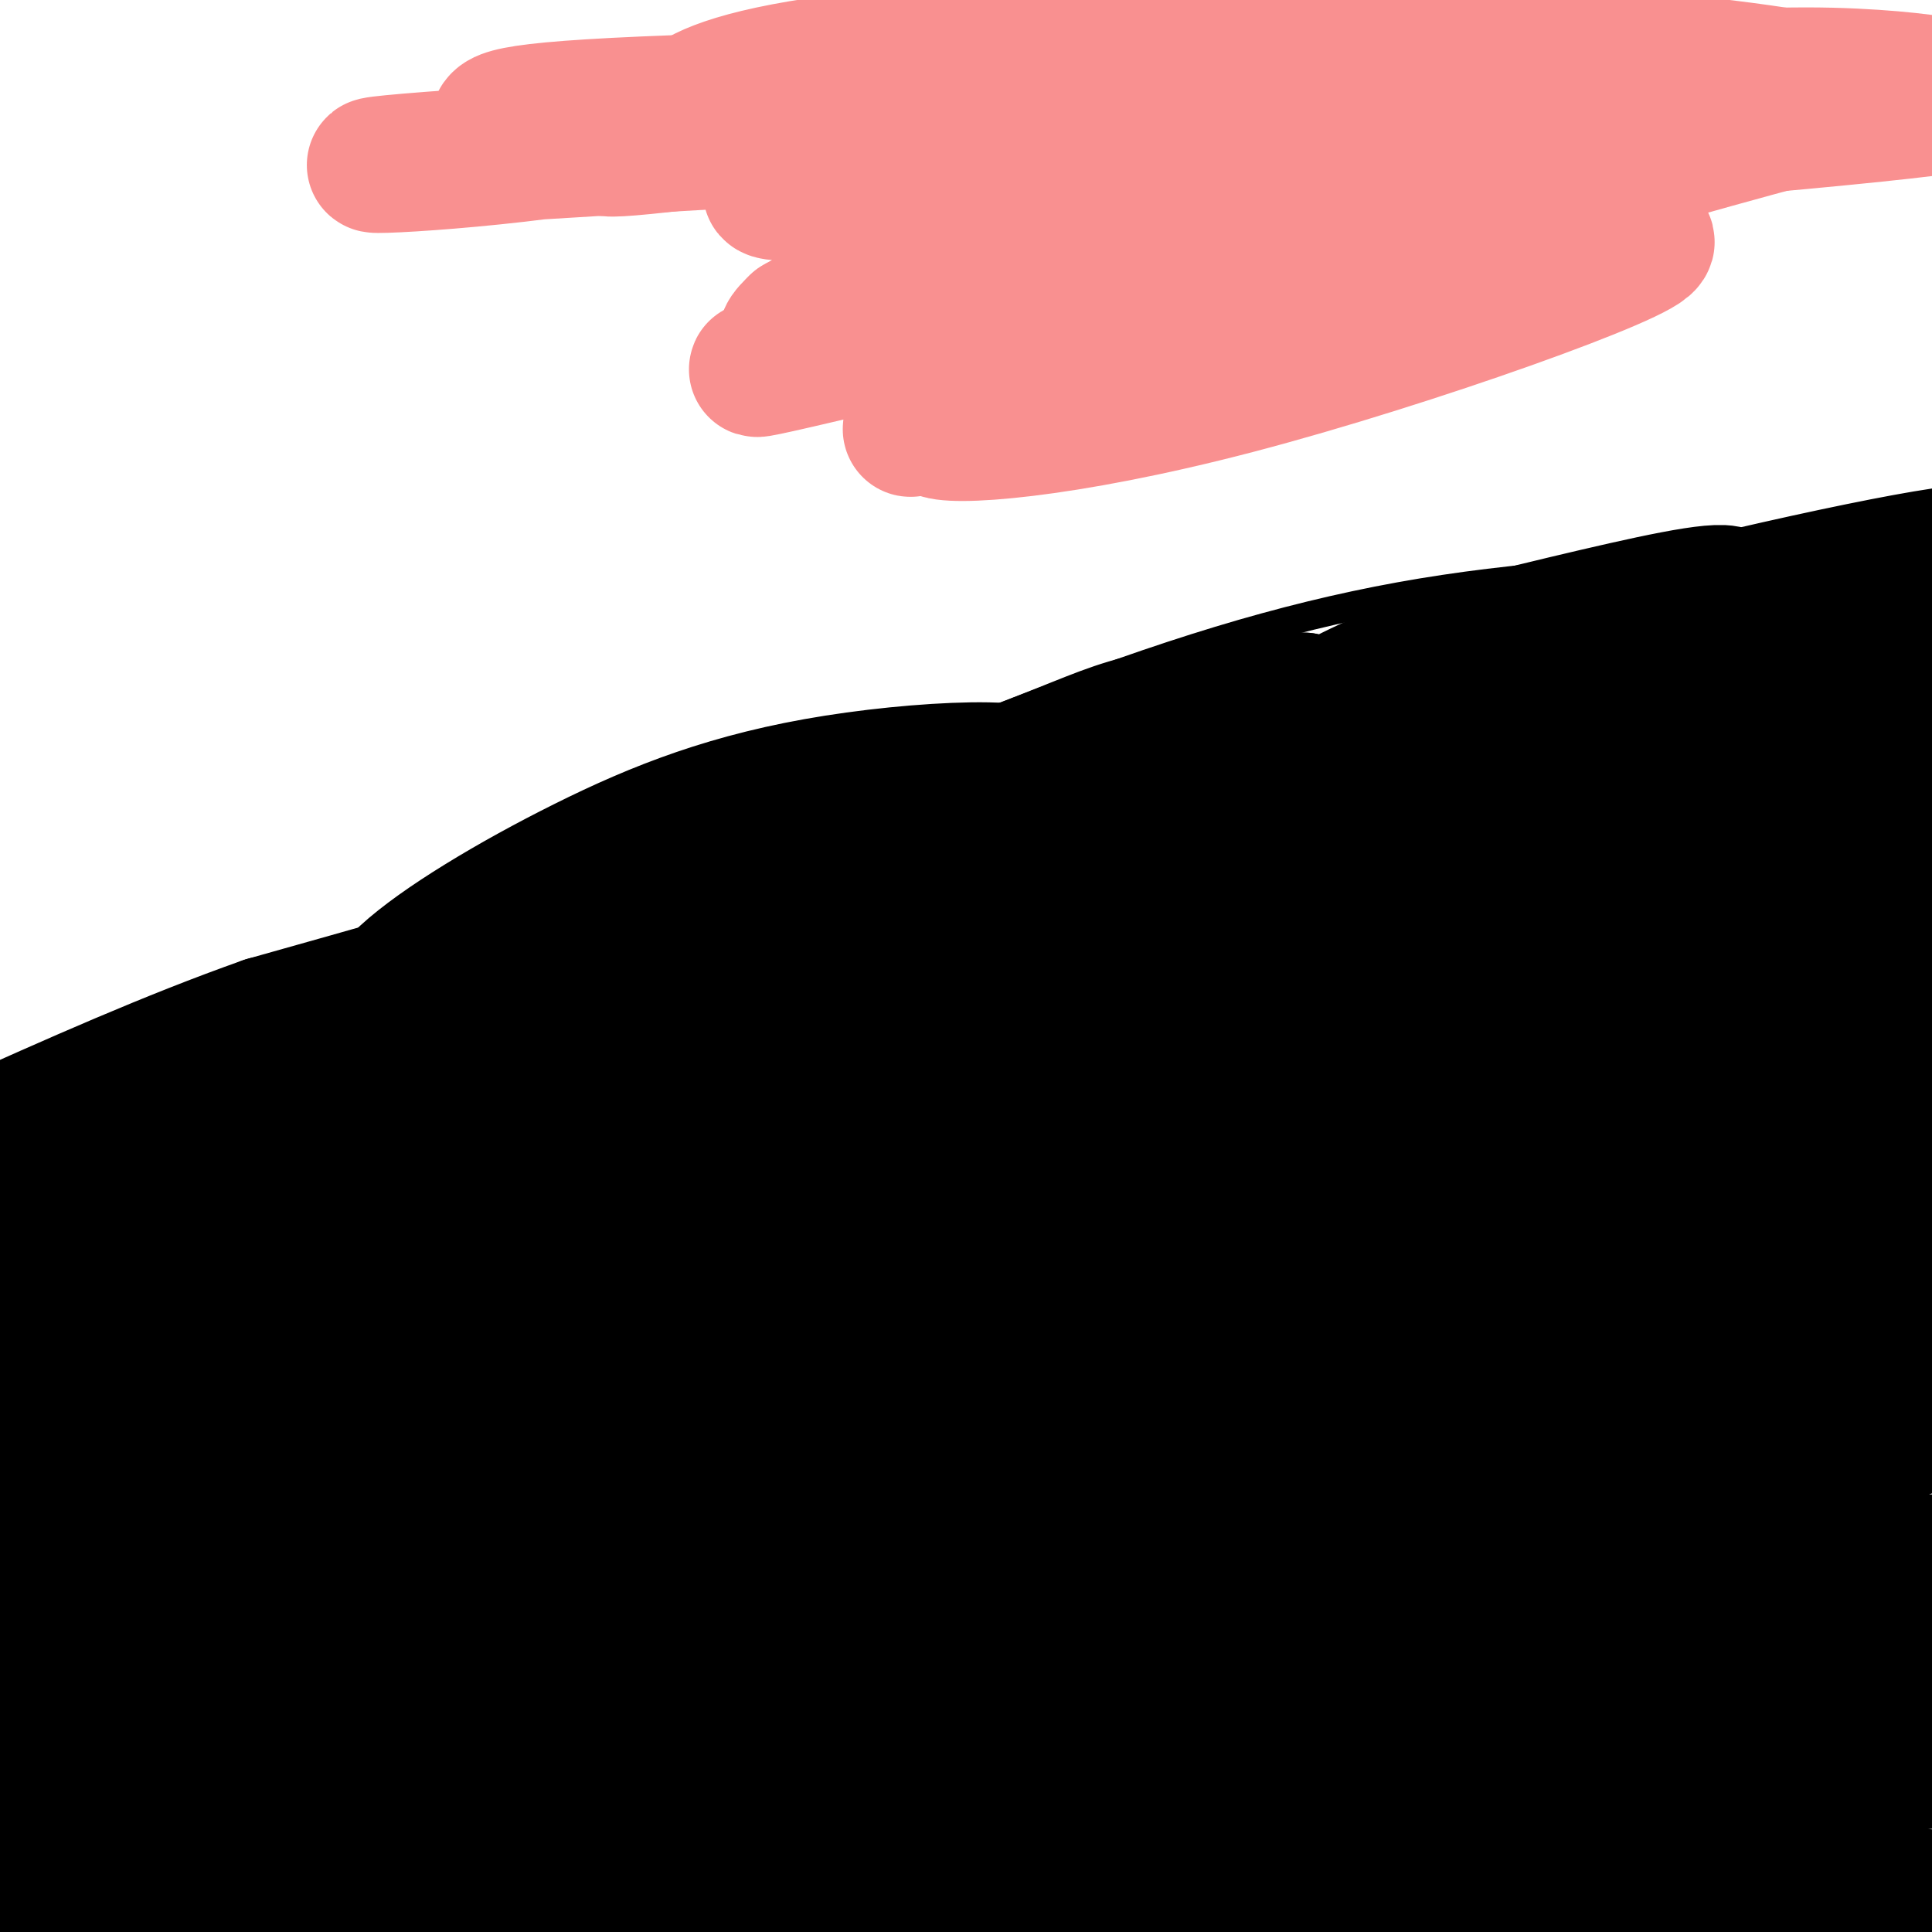 <svg viewBox='0 0 400 400' version='1.1' xmlns='http://www.w3.org/2000/svg' xmlns:xlink='http://www.w3.org/1999/xlink'><g fill='none' stroke='#000000' stroke-width='6' stroke-linecap='round' stroke-linejoin='round'><path d='M5,225c0.000,0.000 41.000,-11.000 41,-11'/><path d='M46,214c20.667,-7.333 51.833,-20.167 83,-33'/><path d='M129,181c30.215,-12.517 64.254,-27.310 93,-38c28.746,-10.690 52.200,-17.278 77,-21c24.800,-3.722 50.946,-4.579 69,-5c18.054,-0.421 28.015,-0.406 43,1c14.985,1.406 34.992,4.203 55,7'/><path d='M142,214c0.000,0.000 38.000,-19.000 38,-19'/><path d='M219,182c0.000,0.000 41.000,-3.000 41,-3'/><path d='M216,238c-62.686,29.592 -125.373,59.184 -152,72c-26.627,12.816 -17.195,8.857 8,-11c25.195,-19.857 66.151,-55.610 95,-77c28.849,-21.390 45.590,-28.415 59,-34c13.410,-5.585 23.490,-9.730 32,-11c8.510,-1.270 15.452,0.337 22,-1c6.548,-1.337 12.704,-5.616 -4,8c-16.704,13.616 -56.266,45.127 -82,68c-25.734,22.873 -37.638,37.106 -47,49c-9.362,11.894 -16.181,21.447 -23,31'/><path d='M103,362c43.711,-38.378 87.422,-76.756 135,-110c47.578,-33.244 99.022,-61.356 107,-62c7.978,-0.644 -27.511,26.178 -63,53'/><path d='M239,275c0.000,0.000 -40.000,38.000 -40,38'/></g>
<g fill='none' stroke='#000000' stroke-width='28' stroke-linecap='round' stroke-linejoin='round'><path d='M317,275c-2.496,-0.320 -4.992,-0.639 -11,1c-6.008,1.639 -15.527,5.237 -28,12c-12.473,6.763 -27.900,16.691 -35,21c-7.100,4.309 -5.872,3.000 1,-5c6.872,-8.000 19.389,-22.692 41,-39c21.611,-16.308 52.318,-34.231 51,-35c-1.318,-0.769 -34.659,15.615 -68,32'/><path d='M217,290c-52.898,28.641 -105.795,57.282 -94,47c11.795,-10.282 88.283,-59.487 125,-82c36.717,-22.513 33.663,-18.333 39,-20c5.337,-1.667 19.064,-9.181 26,-12c6.936,-2.819 7.081,-0.943 -2,5c-9.081,5.943 -27.390,15.953 -50,32c-22.610,16.047 -49.523,38.131 -50,42c-0.477,3.869 25.480,-10.479 57,-29c31.520,-18.521 68.601,-41.217 84,-51c15.399,-9.783 9.114,-6.652 -1,-3c-10.114,3.652 -24.057,7.826 -38,12'/><path d='M313,231c-11.187,2.967 -20.154,4.383 -59,26c-38.846,21.617 -107.571,63.435 -90,49c17.571,-14.435 121.438,-85.122 156,-111c34.562,-25.878 -0.179,-6.947 -27,6c-26.821,12.947 -45.721,19.909 -69,34c-23.279,14.091 -50.937,35.312 -55,36c-4.063,0.688 15.468,-19.156 35,-39'/><path d='M204,232c14.360,-13.937 32.758,-29.278 56,-45c23.242,-15.722 51.326,-31.823 52,-35c0.674,-3.177 -26.063,6.571 -54,22c-27.938,15.429 -57.076,36.538 -63,39c-5.924,2.462 11.367,-13.722 31,-28c19.633,-14.278 41.610,-26.651 48,-31c6.390,-4.349 -2.805,-0.675 -12,3'/><path d='M262,157c-14.995,4.751 -46.483,15.129 -63,19c-16.517,3.871 -18.062,1.234 -20,-1c-1.938,-2.234 -4.268,-4.067 13,-8c17.268,-3.933 54.134,-9.967 91,-16'/><path d='M283,151c-3.411,1.065 -57.440,11.729 -76,14c-18.560,2.271 -1.651,-3.850 9,-8c10.651,-4.150 15.043,-6.329 23,-8c7.957,-1.671 19.478,-2.836 31,-4'/><path d='M270,145c-0.583,-0.417 -17.542,0.542 -41,11c-23.458,10.458 -53.417,30.417 -68,39c-14.583,8.583 -13.792,5.792 -13,3'/><path d='M148,198c-1.858,-0.282 -0.003,-2.488 1,-5c1.003,-2.512 1.155,-5.330 15,-9c13.845,-3.670 41.384,-8.191 42,-8c0.616,0.191 -25.692,5.096 -52,10'/><path d='M154,186c-12.178,1.689 -16.622,0.911 -22,2c-5.378,1.089 -11.689,4.044 -18,7'/><path d='M114,195c-12.833,4.000 -35.917,10.500 -59,17'/><path d='M55,212c-19.833,7.000 -39.917,16.000 -60,25'/><path d='M-5,237c-8.440,3.905 0.458,1.167 4,14c3.542,12.833 1.726,41.238 0,68c-1.726,26.762 -3.363,51.881 -5,77'/><path d='M-6,396c0.345,18.571 3.708,26.500 1,31c-2.708,4.500 -11.488,5.571 4,1c15.488,-4.571 55.244,-14.786 95,-25'/><path d='M94,403c54.274,-7.500 142.458,-13.750 184,-16c41.542,-2.250 36.440,-0.500 60,4c23.560,4.500 75.780,11.750 128,19'/><path d='M466,410c19.131,1.857 2.958,-3.000 -12,-7c-14.958,-4.000 -28.702,-7.143 -61,-11c-32.298,-3.857 -83.149,-8.429 -134,-13'/><path d='M259,379c-24.961,-3.363 -20.363,-5.271 -19,-7c1.363,-1.729 -0.508,-3.279 10,-8c10.508,-4.721 33.394,-12.612 49,-17c15.606,-4.388 23.931,-5.272 47,-5c23.069,0.272 60.882,1.701 76,3c15.118,1.299 7.539,2.468 10,5c2.461,2.532 14.960,6.427 -28,13c-42.960,6.573 -141.379,15.825 -180,19c-38.621,3.175 -17.445,0.274 3,-4c20.445,-4.274 40.158,-9.920 52,-13c11.842,-3.080 15.812,-3.594 33,-4c17.188,-0.406 47.594,-0.703 78,-1'/><path d='M390,360c29.926,-0.673 65.740,-1.854 24,3c-41.740,4.854 -161.035,15.744 -214,22c-52.965,6.256 -39.602,7.879 4,-4c43.602,-11.879 117.441,-37.261 163,-49c45.559,-11.739 62.838,-9.836 60,-9c-2.838,0.836 -25.792,0.606 -41,0c-15.208,-0.606 -22.672,-1.586 -63,7c-40.328,8.586 -113.522,26.739 -142,33c-28.478,6.261 -12.239,0.631 4,-5'/><path d='M185,358c16.620,-8.632 56.170,-27.713 101,-43c44.830,-15.287 94.940,-26.780 104,-30c9.060,-3.220 -22.932,1.833 -59,14c-36.068,12.167 -76.214,31.447 -72,30c4.214,-1.447 52.788,-23.620 75,-34c22.212,-10.380 18.060,-8.966 19,-11c0.940,-2.034 6.970,-7.517 13,-13'/><path d='M323,275c-14.911,3.083 -29.821,6.167 -56,18c-26.179,11.833 -63.625,32.417 -74,40c-10.375,7.583 6.321,2.167 41,-14c34.679,-16.167 87.339,-43.083 140,-70'/><path d='M382,241c0.000,0.000 -83.000,27.000 -83,27'/><path d='M258,288c-44.608,25.043 -89.215,50.086 -62,33c27.215,-17.086 126.254,-76.301 174,-103c47.746,-26.699 44.201,-20.880 29,-11c-15.201,9.880 -42.057,23.823 -64,37c-21.943,13.177 -38.971,25.589 -56,38'/><path d='M247,307c-18.132,11.426 -36.264,22.853 -13,11c23.264,-11.853 87.924,-46.985 127,-68c39.076,-21.015 52.567,-27.911 40,-17c-12.567,10.911 -51.191,39.630 -84,64c-32.809,24.370 -59.803,44.391 -42,42c17.803,-2.391 80.401,-27.196 143,-52'/><path d='M312,363c-18.276,15.761 -36.552,31.522 -40,37c-3.448,5.478 7.931,0.675 11,0c3.069,-0.675 -2.174,2.780 33,-12c35.174,-14.780 110.764,-47.794 139,-61c28.236,-13.206 9.118,-6.603 -10,0'/><path d='M406,341c1.760,-2.394 3.520,-4.789 -20,4c-23.520,8.789 -72.322,28.760 -95,37c-22.678,8.240 -19.234,4.747 -19,3c0.234,-1.747 -2.742,-1.748 0,-6c2.742,-4.252 11.200,-12.755 12,-17c0.800,-4.245 -6.060,-4.230 25,-27c31.060,-22.770 100.041,-68.324 116,-83c15.959,-14.676 -21.104,1.525 -40,10c-18.896,8.475 -19.626,9.225 -22,11c-2.374,1.775 -6.393,4.576 -9,8c-2.607,3.424 -3.801,7.472 -4,10c-0.199,2.528 0.597,3.535 4,5c3.403,1.465 9.415,3.388 16,3c6.585,-0.388 13.745,-3.086 19,-5c5.255,-1.914 8.604,-3.043 19,-11c10.396,-7.957 27.838,-22.741 35,-29c7.162,-6.259 4.044,-3.993 -2,-4c-6.044,-0.007 -15.012,-2.288 -33,3c-17.988,5.288 -44.994,18.144 -72,31'/><path d='M336,284c-27.116,16.825 -58.904,43.387 -59,38c-0.096,-5.387 31.502,-42.722 71,-79c39.498,-36.278 86.896,-71.497 76,-72c-10.896,-0.503 -80.087,33.711 -120,58c-39.913,24.289 -50.546,38.654 -53,42c-2.454,3.346 3.273,-4.327 9,-12'/><path d='M289,231c21.153,-20.228 42.307,-40.456 65,-58c22.693,-17.544 46.927,-32.403 49,-34c2.073,-1.597 -18.014,10.069 -37,23c-18.986,12.931 -36.873,27.126 -51,39c-14.127,11.874 -24.496,21.428 -33,30c-8.504,8.572 -15.144,16.164 -10,14c5.144,-2.164 22.072,-14.082 39,-26'/><path d='M342,196c10.589,-5.663 21.178,-11.326 27,-15c5.822,-3.674 6.878,-5.360 6,-8c-0.878,-2.640 -3.690,-6.233 -39,13c-35.310,19.233 -103.119,61.292 -103,56c0.119,-5.292 68.166,-57.934 107,-86c38.834,-28.066 48.455,-31.556 19,-11c-29.455,20.556 -97.987,65.159 -107,72c-9.013,6.841 41.494,-24.079 92,-55'/><path d='M344,162c30.444,-15.855 60.553,-27.994 35,-19c-25.553,8.994 -106.767,39.121 -144,53c-37.233,13.879 -30.485,11.509 -18,0c12.485,-11.509 30.707,-32.159 50,-45c19.293,-12.841 39.656,-17.875 57,-22c17.344,-4.125 31.670,-7.341 34,-6c2.330,1.341 -7.334,7.240 -26,13c-18.666,5.760 -46.333,11.380 -74,17'/><path d='M258,153c1.017,-0.206 40.559,-9.220 77,-15c36.441,-5.780 69.781,-8.325 54,-5c-15.781,3.325 -80.684,12.520 -90,13c-9.316,0.480 36.953,-7.755 69,-12c32.047,-4.245 49.870,-4.498 56,-4c6.130,0.498 0.565,1.749 -5,3'/><path d='M419,133c-10.675,5.826 -34.861,18.892 -36,16c-1.139,-2.892 20.770,-21.741 28,-29c7.230,-7.259 -0.219,-2.928 0,-3c0.219,-0.072 8.106,-4.547 -9,-2c-17.106,2.547 -59.204,12.116 -94,22c-34.796,9.884 -62.291,20.084 -40,16c22.291,-4.084 94.369,-22.453 132,-31c37.631,-8.547 40.816,-7.274 44,-6'/><path d='M444,116c18.444,-2.978 42.556,-7.422 15,0c-27.556,7.422 -106.778,26.711 -186,46'/><path d='M249,170c-21.804,3.324 -43.609,6.648 -16,5c27.609,-1.648 104.631,-8.268 143,-10c38.369,-1.732 38.085,1.426 45,2c6.915,0.574 21.029,-1.434 9,4c-12.029,5.434 -50.200,18.309 -69,25c-18.800,6.691 -18.229,7.197 -3,0c15.229,-7.197 45.114,-22.099 75,-37'/><path d='M433,159c5.622,-5.400 -17.822,-0.400 -62,16c-44.178,16.400 -109.089,44.200 -174,72'/><path d='M146,271c-71.178,32.556 -142.356,65.111 -167,74c-24.644,8.889 -2.756,-5.889 25,-22c27.756,-16.111 61.378,-33.556 95,-51'/><path d='M152,253c42.777,-10.275 85.554,-20.550 118,-25c32.446,-4.450 54.561,-3.074 61,-1c6.439,2.074 -2.799,4.846 -7,7c-4.201,2.154 -3.367,3.689 -33,14c-29.633,10.311 -89.735,29.397 -127,42c-37.265,12.603 -51.694,18.724 -72,28c-20.306,9.276 -46.488,21.706 -44,12c2.488,-9.706 33.646,-41.550 80,-68c46.354,-26.450 107.903,-47.506 118,-51c10.097,-3.494 -31.258,10.573 -65,24c-33.742,13.427 -59.871,26.213 -86,39'/><path d='M95,274c-31.738,16.056 -68.082,36.697 -80,41c-11.918,4.303 0.591,-7.730 32,-29c31.409,-21.270 81.717,-51.777 110,-68c28.283,-16.223 34.540,-18.163 -12,2c-46.540,20.163 -145.876,62.428 -163,70c-17.124,7.572 47.965,-19.551 99,-37c51.035,-17.449 88.018,-25.225 125,-33'/><path d='M206,220c10.809,-4.177 -24.668,1.879 -79,17c-54.332,15.121 -127.519,39.305 -152,47c-24.481,7.695 -0.256,-1.101 -2,-2c-1.744,-0.899 -29.457,6.099 10,-9c39.457,-15.099 146.085,-52.296 145,-53c-1.085,-0.704 -109.881,35.085 -152,48c-42.119,12.915 -17.559,2.958 7,-7'/><path d='M-17,261c3.679,-2.930 9.378,-6.754 53,-20c43.622,-13.246 125.167,-35.912 127,-37c1.833,-1.088 -76.048,19.404 -95,27c-18.952,7.596 21.024,2.298 61,-3'/><path d='M161,219c44.809,-8.108 89.618,-16.216 91,-18c1.382,-1.784 -40.662,2.754 -60,4c-19.338,1.246 -15.969,-0.802 -39,7c-23.031,7.802 -72.462,25.452 -66,23c6.462,-2.452 68.817,-25.006 106,-36c37.183,-10.994 49.195,-10.427 49,-9c-0.195,1.427 -12.598,3.713 -25,6'/><path d='M217,196c-27.044,5.599 -82.154,16.598 -110,21c-27.846,4.402 -28.429,2.207 -29,-1c-0.571,-3.207 -1.128,-7.428 6,-14c7.128,-6.572 21.943,-15.496 37,-23c15.057,-7.504 30.355,-13.589 52,-17c21.645,-3.411 49.635,-4.149 38,2c-11.635,6.149 -62.896,19.185 -85,26c-22.104,6.815 -15.052,7.407 -8,8'/><path d='M118,198c24.079,-3.624 88.276,-16.682 129,-21c40.724,-4.318 57.974,0.106 68,2c10.026,1.894 12.827,1.258 11,4c-1.827,2.742 -8.282,8.862 5,7c13.282,-1.862 46.302,-11.705 -17,14c-63.302,25.705 -222.928,86.959 -254,104c-31.072,17.041 66.408,-10.131 122,-21c55.592,-10.869 69.296,-5.434 83,0'/><path d='M265,287c18.423,2.272 22.980,7.953 27,11c4.020,3.047 7.503,3.462 -38,20c-45.503,16.538 -139.994,49.200 -188,66c-48.006,16.800 -49.529,17.738 -51,17c-1.471,-0.738 -2.889,-3.153 -14,-1c-11.111,2.153 -31.914,8.873 3,-4c34.914,-12.873 125.545,-45.338 169,-58c43.455,-12.662 39.735,-5.520 40,-2c0.265,3.520 4.514,3.418 14,3c9.486,-0.418 24.208,-1.151 -11,6c-35.208,7.151 -120.345,22.186 -162,31c-41.655,8.814 -39.827,11.407 -38,14'/><path d='M16,390c-9.304,4.773 -13.564,9.705 -4,11c9.564,1.295 32.952,-1.046 53,-5c20.048,-3.954 36.757,-9.522 69,-14c32.243,-4.478 80.021,-7.866 68,-6c-12.021,1.866 -83.841,8.985 -123,14c-39.159,5.015 -45.658,7.927 -34,10c11.658,2.073 41.474,3.307 76,2c34.526,-1.307 73.763,-5.153 113,-9'/><path d='M234,393c-2.601,-1.903 -65.603,-2.162 -113,0c-47.397,2.162 -79.189,6.744 -94,8c-14.811,1.256 -12.640,-0.813 -15,-3c-2.360,-2.188 -9.251,-4.494 21,-20c30.251,-15.506 97.645,-44.213 102,-48c4.355,-3.787 -54.327,17.347 -82,29c-27.673,11.653 -24.336,13.827 -21,16'/><path d='M32,375c22.930,-11.047 90.756,-46.666 98,-54c7.244,-7.334 -46.093,13.615 -76,27c-29.907,13.385 -36.384,19.205 -40,21c-3.616,1.795 -4.371,-0.436 -5,-5c-0.629,-4.564 -1.131,-11.459 -1,-17c0.131,-5.541 0.895,-9.726 3,-14c2.105,-4.274 5.553,-8.637 9,-13'/><path d='M20,320c2.741,-7.254 5.094,-18.889 2,-3c-3.094,15.889 -11.634,59.303 -16,71c-4.366,11.697 -4.559,-8.325 -1,-25c3.559,-16.675 10.868,-30.005 17,-39c6.132,-8.995 11.086,-13.654 16,-17c4.914,-3.346 9.786,-5.380 13,-7c3.214,-1.620 4.769,-2.826 8,-2c3.231,0.826 8.139,3.684 11,9c2.861,5.316 3.675,13.090 0,24c-3.675,10.910 -11.837,24.955 -20,39'/><path d='M50,370c-3.717,8.429 -3.010,10.002 -6,-3c-2.990,-13.002 -9.678,-40.578 -14,-51c-4.322,-10.422 -6.279,-3.691 -4,11c2.279,14.691 8.794,37.340 13,45c4.206,7.660 6.103,0.330 8,-7'/></g>
<g fill='none' stroke='#F99090' stroke-width='28' stroke-linecap='round' stroke-linejoin='round'><path d='M312,62c-26.863,4.982 -53.726,9.965 -77,15c-23.274,5.035 -42.960,10.123 -41,12c1.960,1.877 25.566,0.544 62,-9c36.434,-9.544 85.695,-27.298 85,-30c-0.695,-2.702 -51.348,9.649 -102,22'/><path d='M239,72c-30.930,8.882 -57.254,20.086 -49,16c8.254,-4.086 51.087,-23.463 105,-41c53.913,-17.537 118.905,-33.235 90,-26c-28.905,7.235 -151.706,37.403 -200,49c-48.294,11.597 -22.079,4.622 -14,2c8.079,-2.622 -1.977,-0.892 -6,-1c-4.023,-0.108 -2.011,-2.054 0,-4'/><path d='M165,67c11.445,-6.598 40.059,-21.094 54,-28c13.941,-6.906 13.209,-6.223 32,-9c18.791,-2.777 57.105,-9.016 84,-12c26.895,-2.984 42.372,-2.714 53,-2c10.628,0.714 16.406,1.871 21,3c4.594,1.129 8.005,2.231 -45,7c-53.005,4.769 -162.424,13.207 -194,14c-31.576,0.793 14.693,-6.059 50,-11c35.307,-4.941 59.654,-7.970 84,-11'/><path d='M304,18c31.514,-1.997 68.300,-1.488 64,-2c-4.300,-0.512 -49.685,-2.045 -101,1c-51.315,3.045 -108.559,10.669 -130,13c-21.441,2.331 -7.077,-0.632 -1,-3c6.077,-2.368 3.869,-4.140 9,-7c5.131,-2.860 17.602,-6.808 48,-9c30.398,-2.192 78.722,-2.629 115,-1c36.278,1.629 60.508,5.322 69,7c8.492,1.678 1.246,1.339 -6,1'/><path d='M371,18c-30.341,-0.074 -103.194,-0.759 -155,2c-51.806,2.759 -82.564,8.960 -109,12c-26.436,3.040 -48.550,2.918 -4,0c44.550,-2.918 155.763,-8.632 167,-11c11.237,-2.368 -77.504,-1.391 -122,0c-44.496,1.391 -44.748,3.195 -45,5'/></g>
</svg>